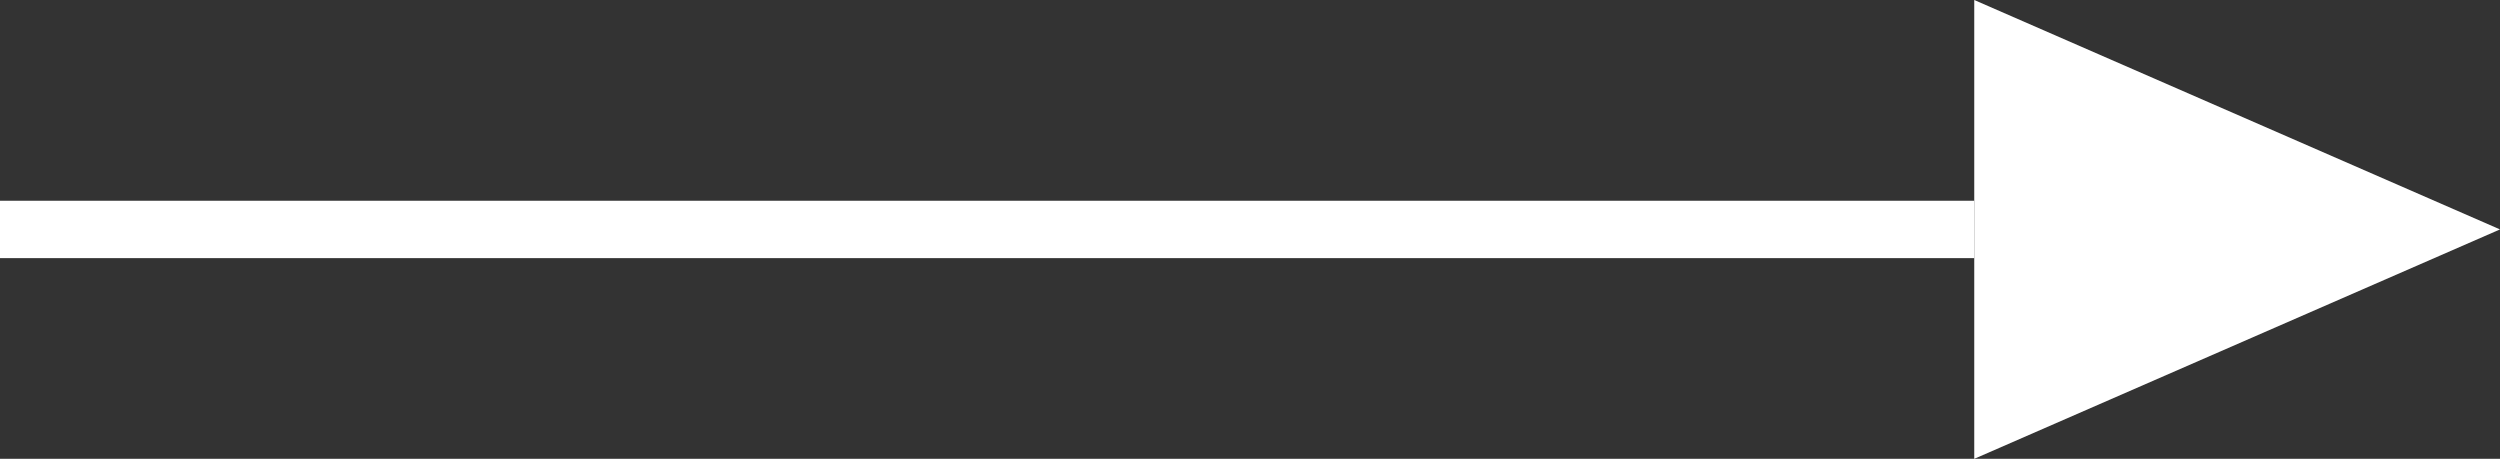 <svg id="グループ_23" data-name="グループ 23" xmlns="http://www.w3.org/2000/svg" width="60" height="11.012" viewBox="0 0 60 11.012">
  <rect x="0" y="0" width="60" height="11.012" fill="#333333" stroke="none"/>
  <rect id="長方形_8828" data-name="長方形 8828" width="47.382" height="1.377" transform="translate(0 4.818)" fill="#fff"/>
  <path id="パス_4403" data-name="パス 4403" d="M1273.889,587.719l-12.618-5.506v11.012Z" transform="translate(-1213.889 -582.213)" fill="#fff"/>
</svg>
